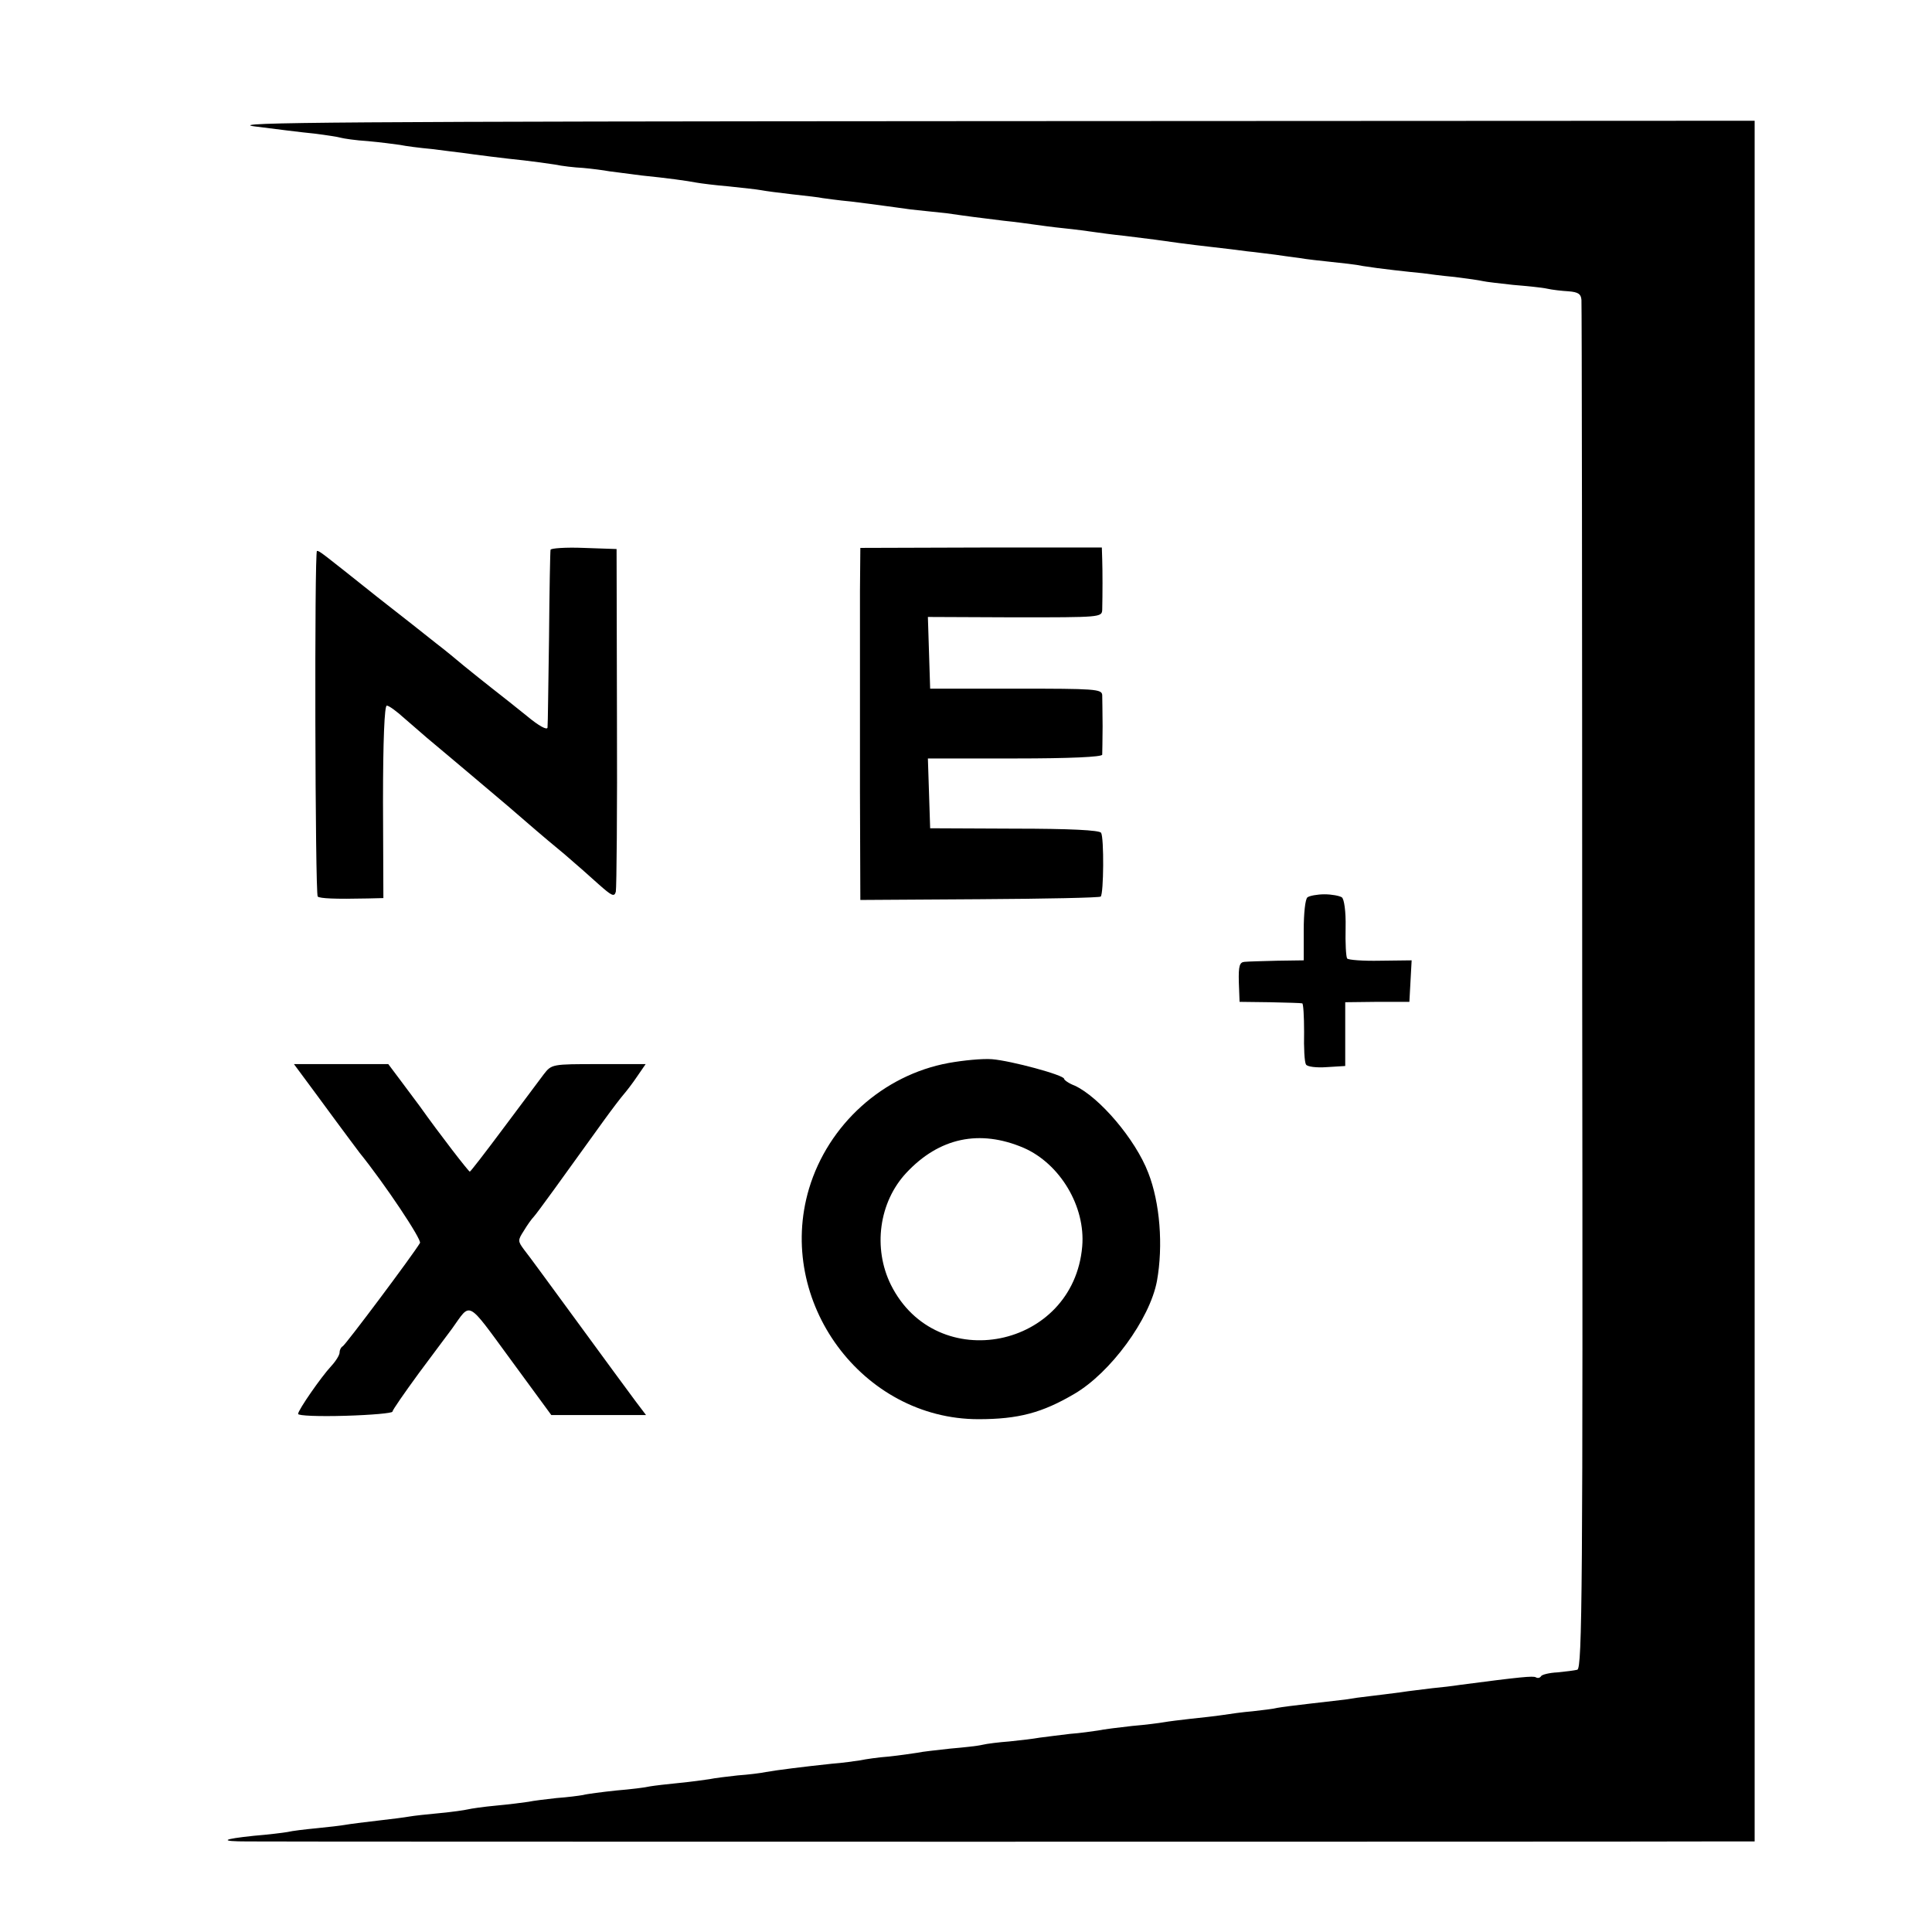 <?xml version="1.0" standalone="no"?>
<!DOCTYPE svg PUBLIC "-//W3C//DTD SVG 20010904//EN"
 "http://www.w3.org/TR/2001/REC-SVG-20010904/DTD/svg10.dtd">
<svg version="1.0" xmlns="http://www.w3.org/2000/svg"
 width="512pt" height="512pt" viewBox="0 0 512 512"
 preserveAspectRatio="xMidYMid meet">
<g transform="translate(0,512) scale(0.1,-0.1)"
fill="#000000" stroke="none">
<path d="M675 4785 c55 -7 126 -16 158 -19 32 -4 64 -9 70 -11 7 -2 39 -7 72
-9 33 -3 71 -8 85 -10 14 -3 52 -8 85 -11 33 -4 69 -9 80 -10 35 -5 113 -15
163 -20 26 -3 63 -8 82 -11 19 -4 53 -8 75 -9 22 -2 54 -6 70 -9 17 -2 55 -7
85 -11 69 -7 120 -14 146 -19 11 -2 50 -7 86 -10 37 -4 75 -8 85 -10 10 -2 47
-7 83 -11 36 -4 72 -8 80 -10 8 -1 42 -6 75 -9 33 -4 71 -9 85 -11 14 -2 46
-6 73 -10 26 -3 68 -7 95 -10 26 -4 58 -8 72 -10 14 -2 50 -6 80 -10 30 -3 66
-8 80 -10 14 -2 50 -7 80 -10 30 -3 66 -8 80 -10 14 -2 50 -7 80 -10 30 -4 66
-8 80 -10 14 -2 43 -6 65 -9 22 -3 63 -8 90 -11 28 -3 68 -8 90 -11 22 -2 56
-7 75 -9 19 -3 49 -7 65 -9 17 -3 53 -7 82 -10 28 -3 67 -7 85 -11 18 -3 56
-8 83 -11 28 -3 61 -7 75 -8 14 -2 52 -7 85 -10 33 -4 67 -9 75 -11 8 -2 44
-6 80 -10 36 -3 77 -7 90 -10 13 -3 39 -6 57 -7 25 -2 33 -7 34 -23 1 -11 2
-831 2 -1823 2 -1594 0 -1803 -13 -1807 -8 -2 -32 -5 -53 -7 -21 -1 -41 -6
-43 -10 -3 -5 -9 -6 -14 -3 -7 4 -40 1 -200 -20 -19 -3 -53 -7 -75 -9 -22 -3
-60 -7 -85 -11 -25 -3 -61 -8 -80 -10 -19 -2 -48 -6 -65 -9 -16 -2 -59 -7 -95
-11 -36 -4 -74 -9 -85 -11 -11 -3 -40 -6 -65 -9 -25 -2 -61 -7 -80 -10 -19 -3
-57 -7 -85 -10 -27 -3 -59 -7 -70 -9 -11 -2 -49 -7 -85 -10 -36 -4 -76 -9 -90
-12 -14 -2 -47 -7 -75 -9 -27 -3 -63 -8 -80 -10 -16 -3 -52 -7 -80 -10 -27 -2
-60 -6 -72 -9 -12 -3 -50 -7 -85 -10 -35 -4 -74 -8 -87 -11 -13 -2 -47 -7 -75
-10 -28 -2 -62 -7 -76 -10 -14 -2 -47 -7 -75 -9 -76 -8 -147 -17 -175 -22 -14
-3 -47 -7 -75 -9 -27 -3 -61 -7 -75 -10 -13 -2 -49 -7 -80 -10 -31 -3 -65 -7
-77 -9 -12 -3 -53 -8 -90 -11 -37 -4 -77 -9 -88 -12 -11 -2 -42 -6 -70 -8 -27
-3 -61 -7 -75 -10 -13 -2 -52 -7 -85 -10 -33 -3 -67 -8 -75 -10 -8 -2 -42 -7
-75 -10 -33 -3 -69 -7 -80 -9 -11 -2 -49 -7 -85 -11 -36 -4 -74 -9 -85 -11
-11 -2 -45 -6 -76 -9 -31 -3 -65 -7 -77 -10 -11 -2 -52 -7 -89 -10 -86 -9 -93
-15 -17 -15 71 -1 3722 -1 3882 0 l112 0 0 2280 0 2280 -2037 -1 c-1700 -1
-2021 -3 -1938 -14z"/>
<path d="M1459 3663 c-1 -4 -3 -109 -4 -233 -2 -124 -3 -231 -4 -238 -1 -8
-24 5 -54 30 -30 24 -71 57 -92 73 -22 17 -55 44 -75 60 -20 17 -53 44 -74 60
-21 17 -91 72 -155 122 -152 121 -154 123 -161 123 -7 0 -5 -908 2 -916 6 -5
45 -7 133 -5 l41 1 -1 255 c0 164 4 255 10 255 6 0 26 -15 46 -33 20 -17 47
-41 60 -52 13 -11 67 -56 119 -100 89 -75 109 -92 170 -145 14 -12 47 -40 75
-63 27 -23 68 -59 91 -80 35 -31 42 -35 46 -20 2 10 4 218 3 463 l-1 445 -87
3 c-48 2 -88 -1 -88 -5z"/>
<path d="M2279 3554 c0 -141 0 -175 0 -531 l1 -288 316 2 c174 1 319 4 321 7
8 8 9 156 1 169 -4 7 -83 11 -230 11 l-223 1 -3 93 -3 92 231 0 c146 0 230 4
231 10 0 6 1 39 1 75 0 36 -1 73 -1 83 -1 16 -19 17 -228 17 l-228 0 -3 95 -3
95 231 -1 c226 0 230 0 231 20 1 42 1 102 0 133 l-1 32 -320 0 -320 -1 -1
-114z"/>
<path d="M3465 2742 c-6 -4 -10 -43 -10 -87 l0 -80 -70 -1 c-38 -1 -77 -2 -87
-3 -13 -1 -16 -11 -15 -53 l2 -53 80 -1 c44 -1 83 -2 86 -3 3 0 5 -35 5 -76
-1 -42 1 -80 5 -86 3 -6 28 -9 55 -7 l49 3 0 85 0 84 85 1 85 0 3 55 3 55 -83
-1 c-46 -1 -85 2 -88 6 -3 5 -5 41 -4 82 1 43 -4 76 -10 80 -6 4 -27 8 -46 8
-19 0 -40 -4 -45 -8z"/>
<path d="M2514 2303 c-174 -32 -319 -163 -370 -333 -89 -299 141 -611 449
-611 106 0 169 17 254 67 96 56 200 198 219 299 17 94 8 208 -23 287 -34 89
-130 201 -195 231 -16 6 -28 15 -28 18 0 10 -141 48 -191 52 -25 2 -76 -3
-115 -10z m199 -225 c96 -42 164 -155 155 -261 -23 -271 -386 -344 -507 -102
-48 97 -32 219 41 297 87 93 194 116 311 66z"/>
<path d="M836 2223 c91 -124 109 -147 117 -158 67 -83 165 -230 160 -239 -19
-32 -198 -271 -205 -274 -4 -2 -8 -9 -8 -16 0 -7 -10 -23 -22 -36 -27 -29 -88
-117 -88 -127 0 -5 56 -7 125 -5 69 2 125 7 125 11 0 4 32 50 70 102 39 52 78
105 88 118 51 71 37 79 156 -83 l107 -146 126 0 125 0 -28 37 c-15 20 -84 114
-152 207 -69 94 -133 182 -143 194 -17 23 -17 25 -1 50 9 15 21 32 27 38 9 10
72 97 187 257 21 29 44 59 51 67 7 8 24 30 36 48 l22 32 -124 0 c-124 0 -125
0 -146 -27 -12 -16 -60 -80 -107 -143 -47 -63 -87 -115 -89 -115 -3 0 -79 98
-133 174 -9 12 -32 43 -50 67 l-33 44 -125 0 -125 0 57 -77z"/>
</g>
</svg>

